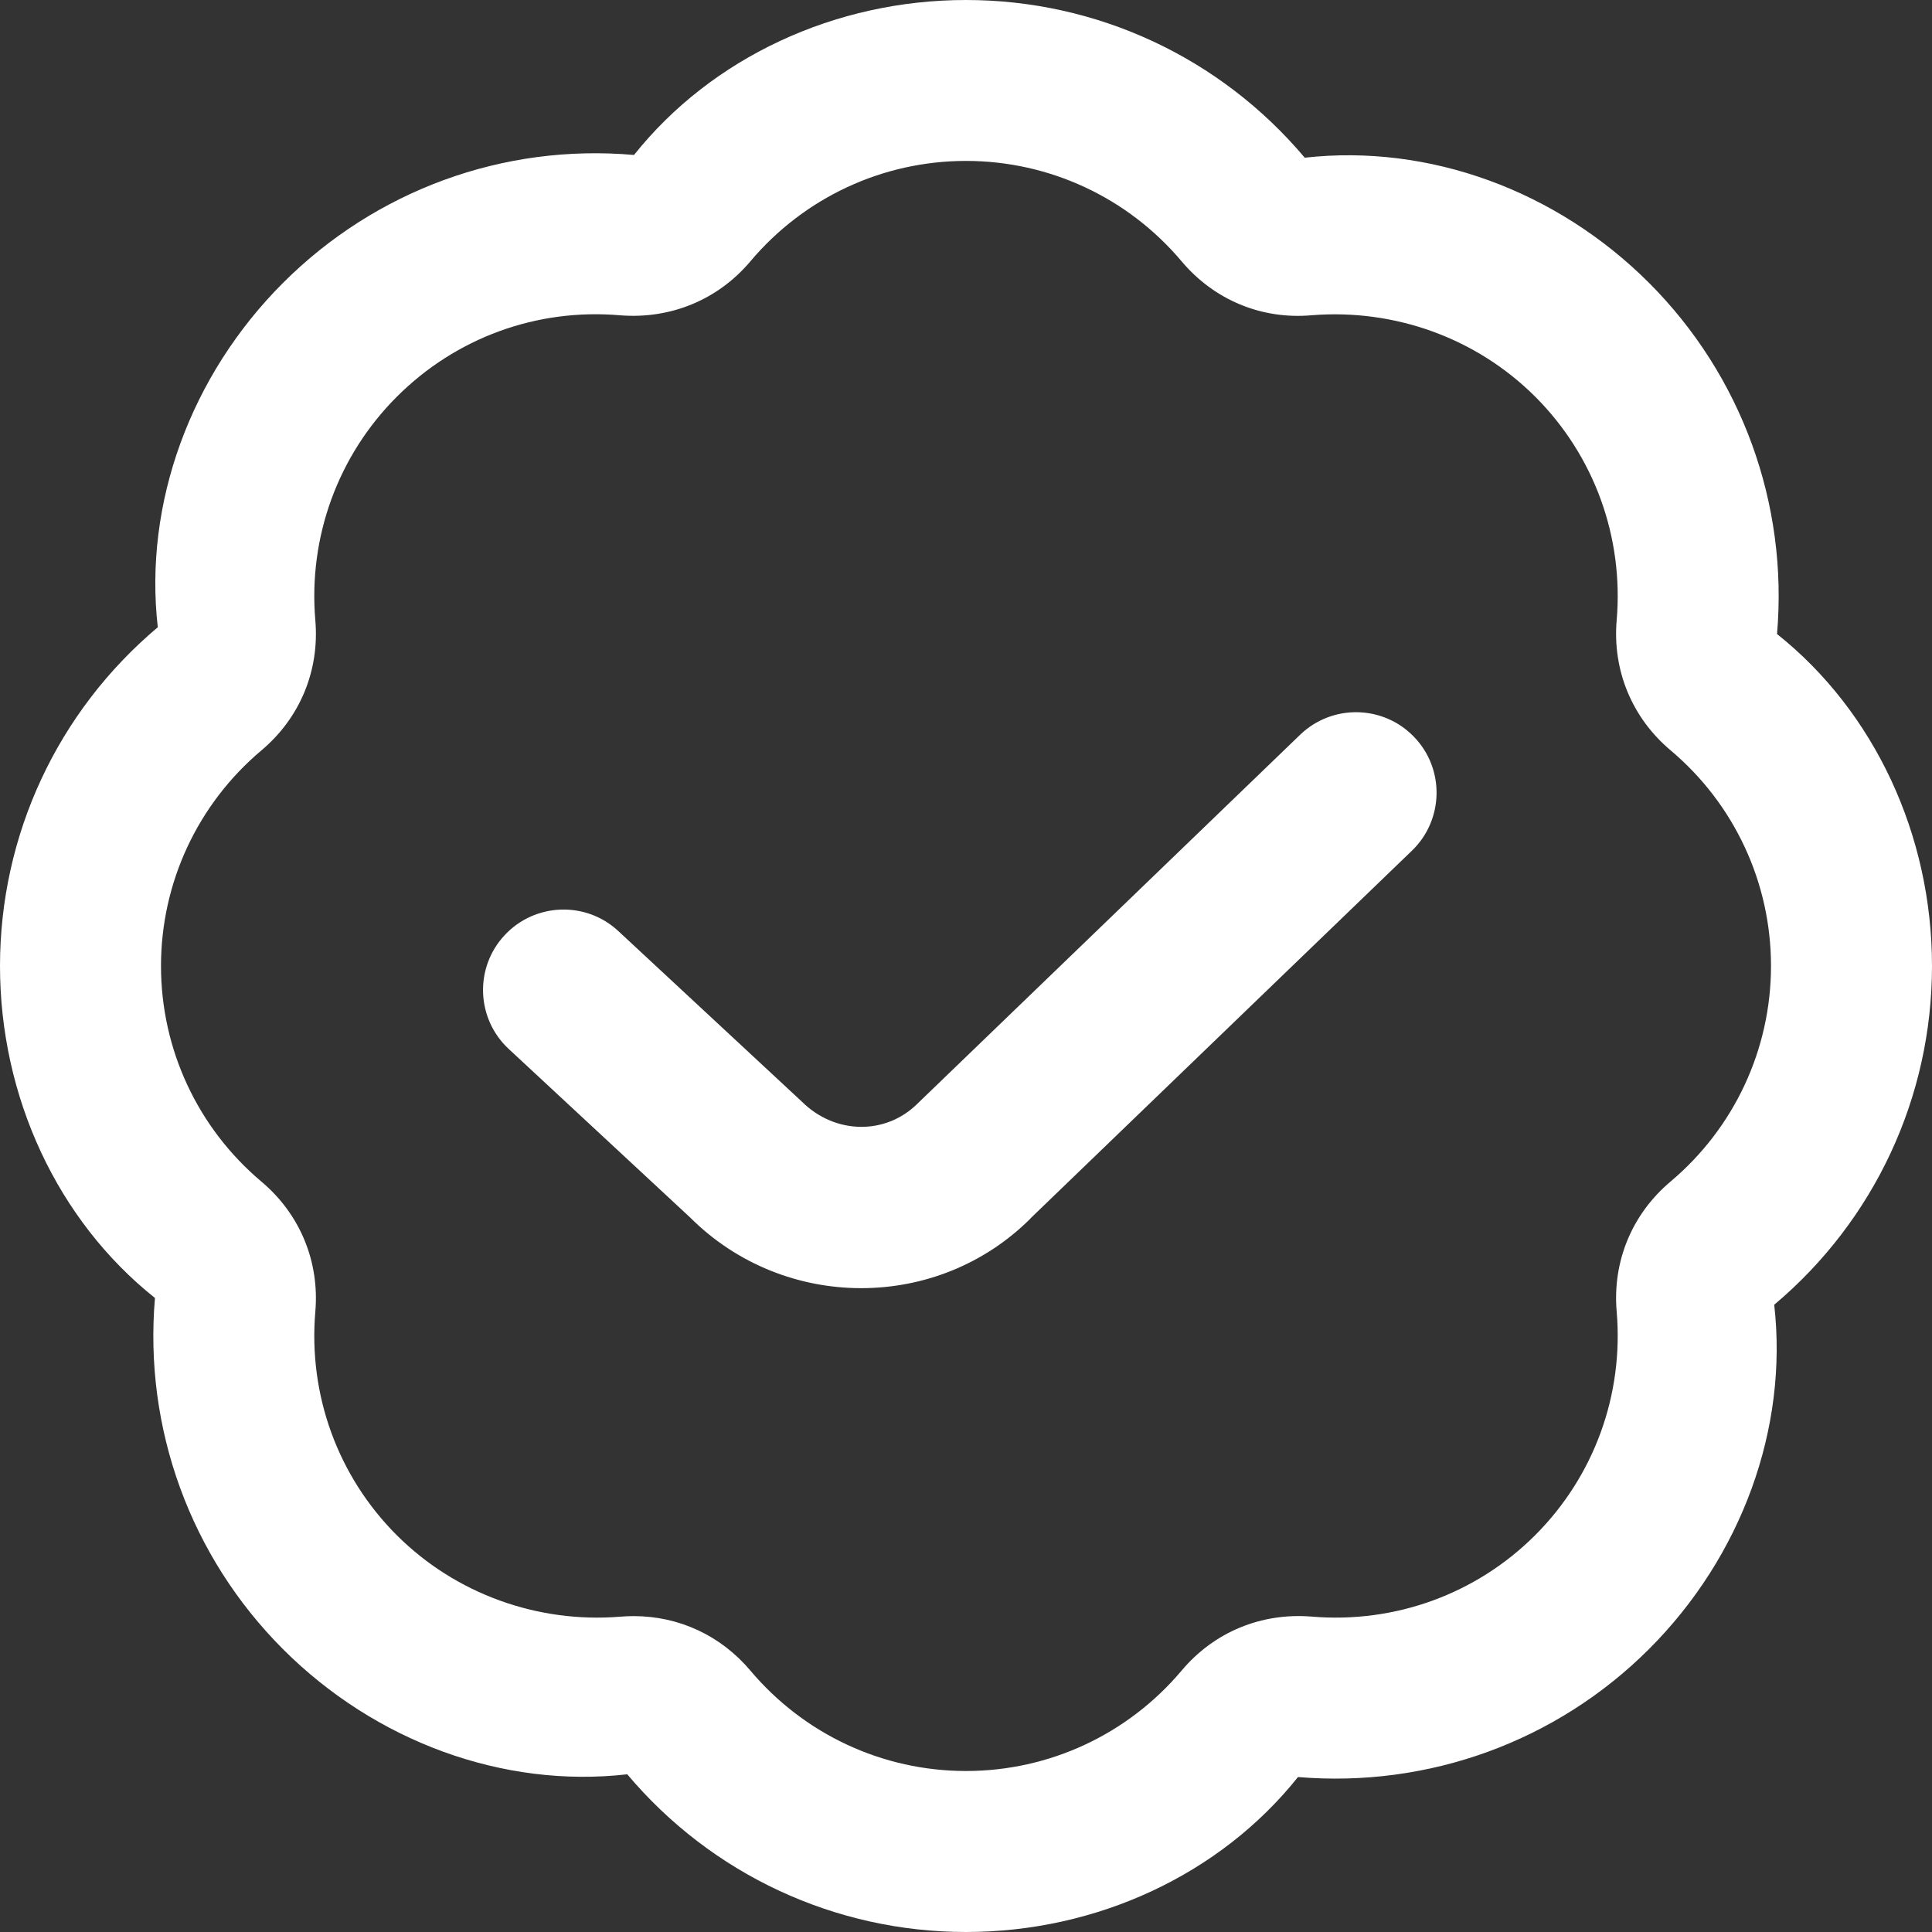 <?xml version="1.0" encoding="UTF-8"?> <svg xmlns="http://www.w3.org/2000/svg" width="24" height="24" viewBox="0 0 24 24" fill="none"><rect x="0" y="0" width="24" height="24" fill="#333333" stroke="none"/><g clip-path="url(#clip0_5407_11080)"><path d="M12 24C10.374 24 8.84 23.286 7.792 22.041C6.252 22.217 4.665 21.636 3.515 20.486C2.366 19.336 1.786 17.746 1.925 16.124C0.714 15.16 0 13.626 0 12C0 10.374 0.714 8.84 1.96 7.792C1.785 6.255 2.365 4.665 3.515 3.515C4.665 2.365 6.252 1.782 7.876 1.925C8.84 0.715 10.374 0 12 0C13.626 0 15.16 0.714 16.208 1.959C17.75 1.786 19.335 2.364 20.485 3.514C21.634 4.664 22.214 6.254 22.075 7.876C23.286 8.84 24 10.374 24 12C24 13.626 23.286 15.16 22.04 16.208C22.215 17.745 21.635 19.335 20.485 20.485C19.334 21.635 17.744 22.211 16.124 22.075C15.16 23.285 13.626 24 12 24ZM7.873 20.076C8.434 20.076 8.954 20.317 9.321 20.752C9.989 21.545 10.965 22 12 22C13.035 22 14.011 21.545 14.679 20.752C15.082 20.273 15.669 20.031 16.295 20.082C17.329 20.169 18.339 19.802 19.071 19.07C19.802 18.339 20.171 17.327 20.083 16.294C20.029 15.67 20.273 15.081 20.753 14.677C21.545 14.01 22 13.033 22 11.999C22 10.965 21.545 9.988 20.753 9.321C20.274 8.918 20.029 8.328 20.083 7.704C20.171 6.671 19.803 5.659 19.071 4.928C18.339 4.197 17.323 3.834 16.296 3.916C15.67 3.972 15.082 3.725 14.679 3.247C14.011 2.454 13.035 1.999 12 1.999C10.965 1.999 9.989 2.454 9.321 3.247C8.917 3.726 8.328 3.966 7.705 3.917C6.666 3.827 5.661 4.197 4.929 4.929C4.198 5.66 3.829 6.672 3.917 7.705C3.971 8.329 3.727 8.918 3.247 9.322C2.455 9.989 2 10.966 2 12C2 13.034 2.455 14.011 3.247 14.678C3.726 15.081 3.971 15.671 3.917 16.295C3.829 17.328 4.197 18.34 4.929 19.071C5.661 19.802 6.682 20.166 7.704 20.083C7.761 20.078 7.817 20.076 7.873 20.076ZM12.801 15.135L17.54 10.567C17.937 10.184 17.949 9.55 17.565 9.153C17.182 8.756 16.549 8.744 16.151 9.127L11.399 13.708C11.008 14.099 10.377 14.099 9.959 13.683L7.681 11.566C7.279 11.191 6.645 11.213 6.268 11.618C5.892 12.022 5.915 12.655 6.32 13.031L8.572 15.123C9.158 15.709 9.929 16.002 10.698 16.002C11.463 16.002 12.224 15.713 12.802 15.136L12.801 15.135Z" fill="white"></path></g><defs><clipPath id="clip0_5407_11080"><rect width="24" height="24" fill="white"></rect></clipPath></defs></svg> 